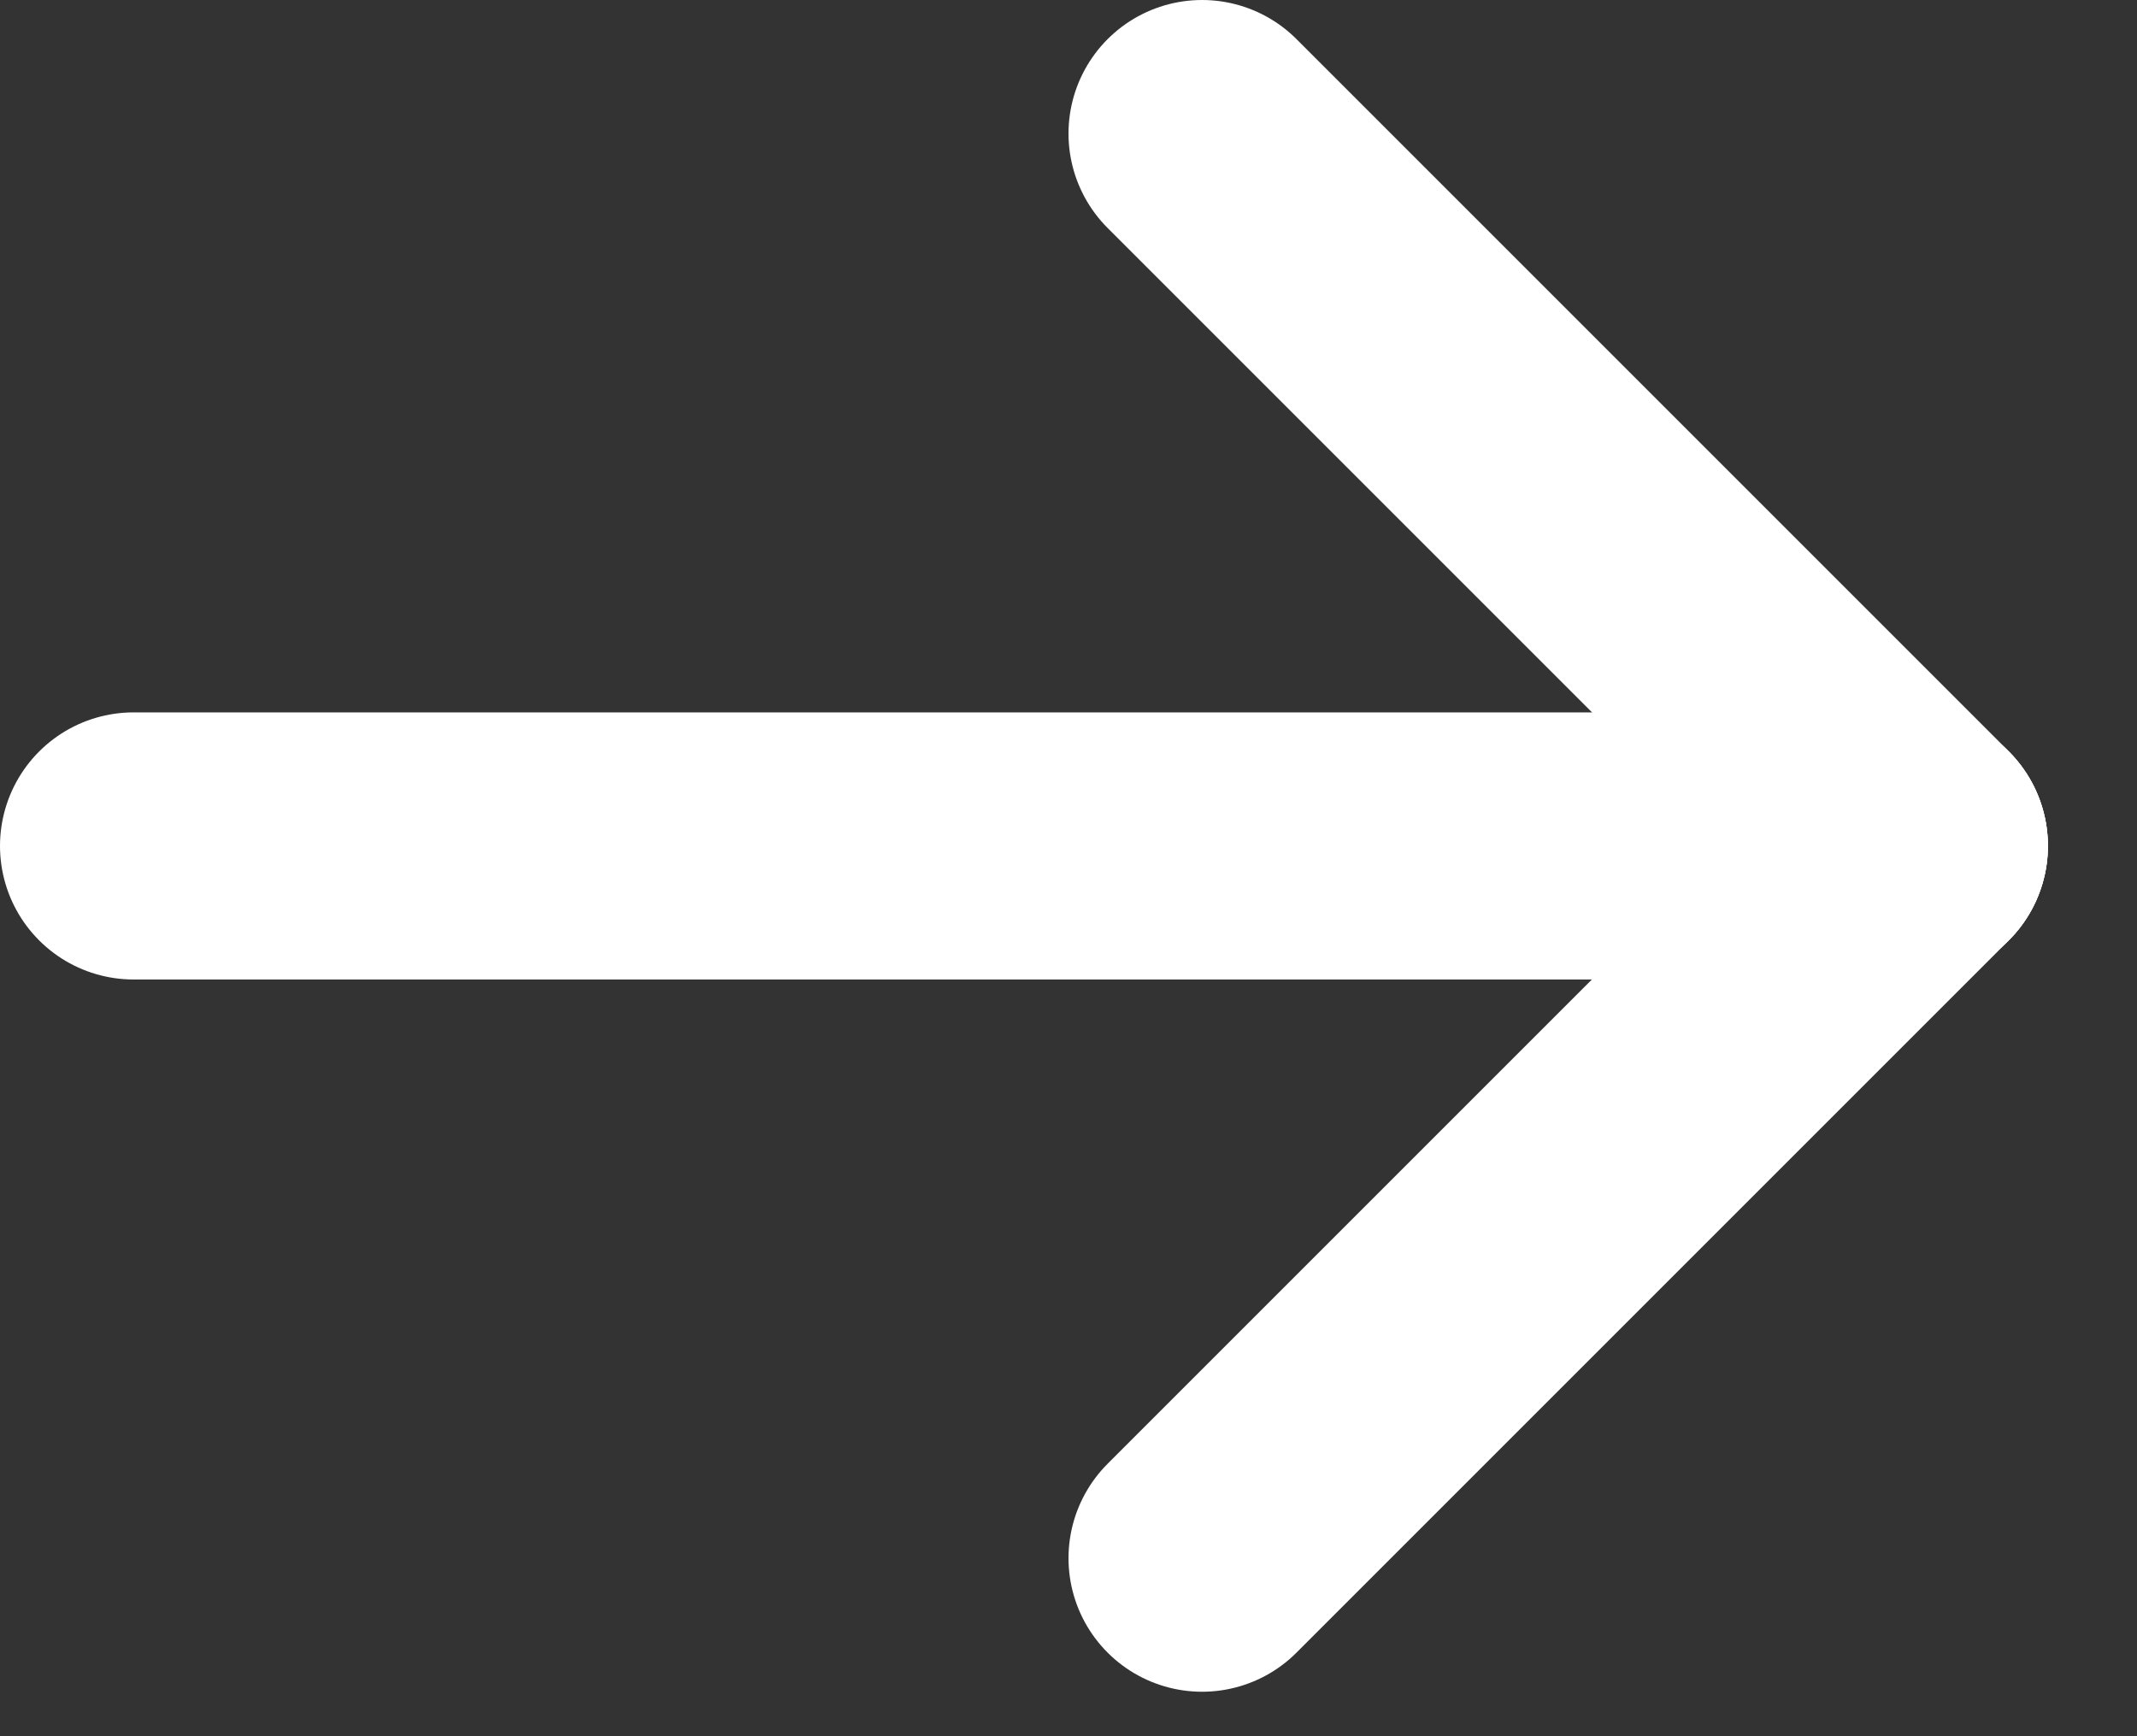 <svg width="16" height="13" viewBox="0 0 16 13" fill="none" xmlns="http://www.w3.org/2000/svg">
    <rect x="0" y="0" width="16" height="13" fill="#333333" stroke="none"/>
    <path d="M14.333 6.334H1" stroke="white" stroke-width="2" stroke-linecap="round" stroke-linejoin="round"/>
    <path d="M14.333 6.334L9 11.667" stroke="white" stroke-width="2" stroke-linecap="round" stroke-linejoin="round"/>
    <path d="M14.333 6.333L9 1" stroke="white" stroke-width="2" stroke-linecap="round" stroke-linejoin="round"/>
    </svg>
    